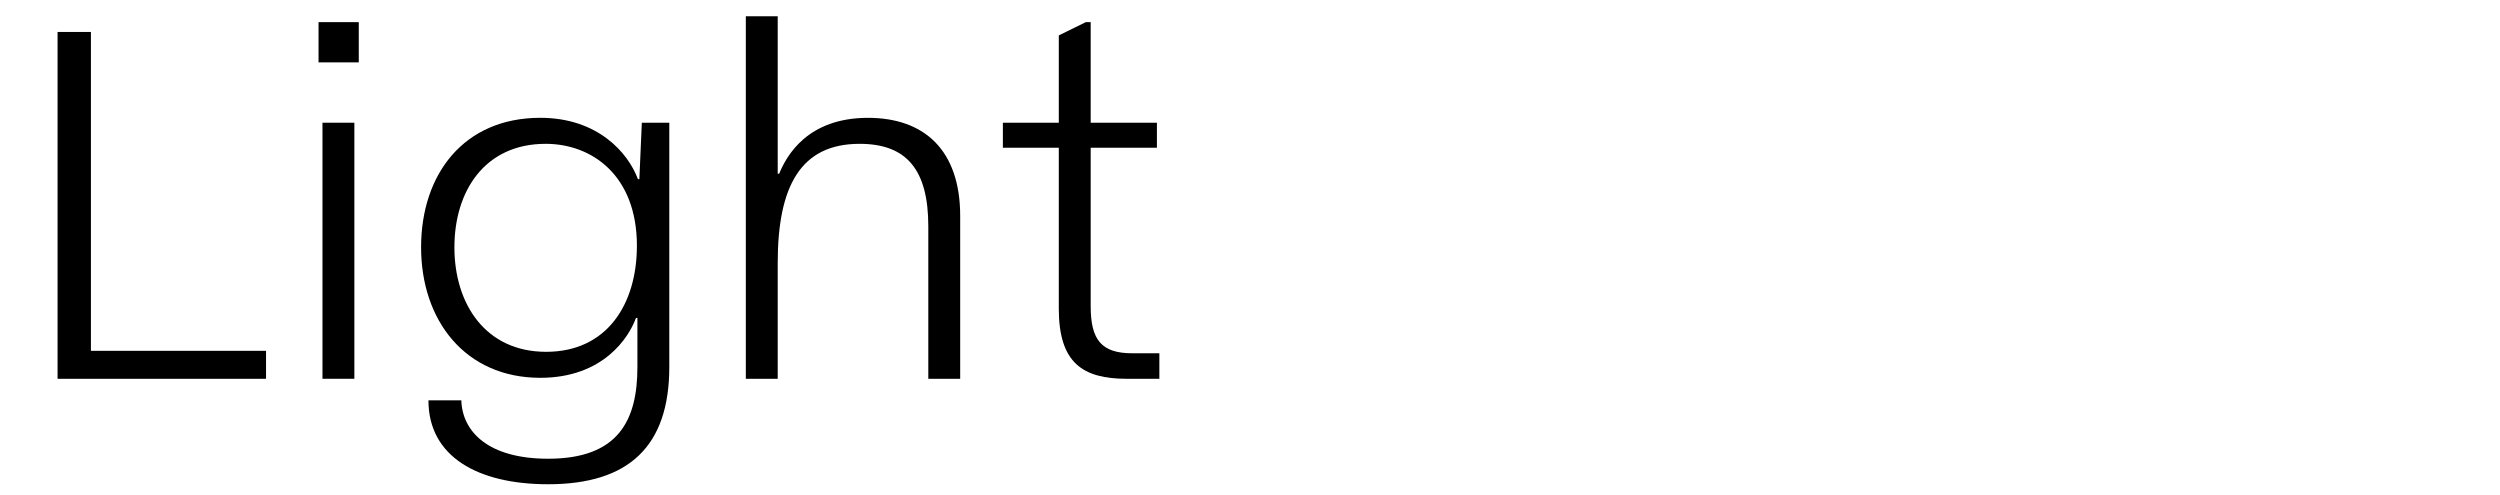 <?xml version="1.0" encoding="UTF-8"?>
<svg xmlns="http://www.w3.org/2000/svg" viewBox="0 0 1060 210">
  <defs>
    <style>
      .cls-1 {
        fill: none;
      }
    </style>
  </defs>
  <g id="Bounding_box" data-name="Bounding box">
    <rect class="cls-1" x="-.75" y="0" width="948.57" height="210"/>
  </g>
  <g id="Typeface">
    <g>
      <path d="M24.41,13.55h14.14v135.2h74.25v11.86H24.41V13.55Z"/>
      <path d="M135.06,9.39h17.06v17.06h-17.06V9.39ZM136.73,52.03h13.52v108.57h-13.52V52.03Z"/>
      <path d="M181.66,169.75h13.94c.42,13.31,11.44,24.75,36.81,24.75,29.95,0,37.85-16.43,37.85-38.89v-20.8h-.62c-2.91,8.11-13.73,25.38-40.56,25.38-31.82,0-50.54-24.33-50.54-55.33s18.1-54.91,50.54-54.91c24.33,0,37.23,14.77,41.39,26h.62l1.04-23.92h11.65v103.58c0,33.7-17.26,49.71-51.37,49.71-29.74,0-50.75-11.65-50.75-35.57ZM270.05,104.24c0-29.95-19.13-43.26-38.69-43.26-25.79,0-38.69,19.97-38.69,43.89s13.1,44.3,38.89,44.3,38.48-20.18,38.48-44.93Z"/>
      <path d="M316.23,6.9h13.52v66.77h.62c3.12-7.7,12.06-23.71,37.65-23.71,23.92,0,39.1,13.73,39.1,41.6v69.05h-13.52v-64.69c0-23.92-9.15-34.94-29.12-34.94-24.96,0-34.73,17.89-34.73,50.54v49.09h-13.52V6.9Z"/>
      <path d="M448.93,130.86V62.64h-23.71v-10.61h23.71V15.01l11.44-5.62h2.08v42.64h28.08v10.61h-28.08v67.18c0,14.35,4.58,19.97,17.68,19.97h11.44v10.82h-13.73c-18.72,0-28.91-6.66-28.91-29.74Z"/>
    </g>
  </g>
</svg>